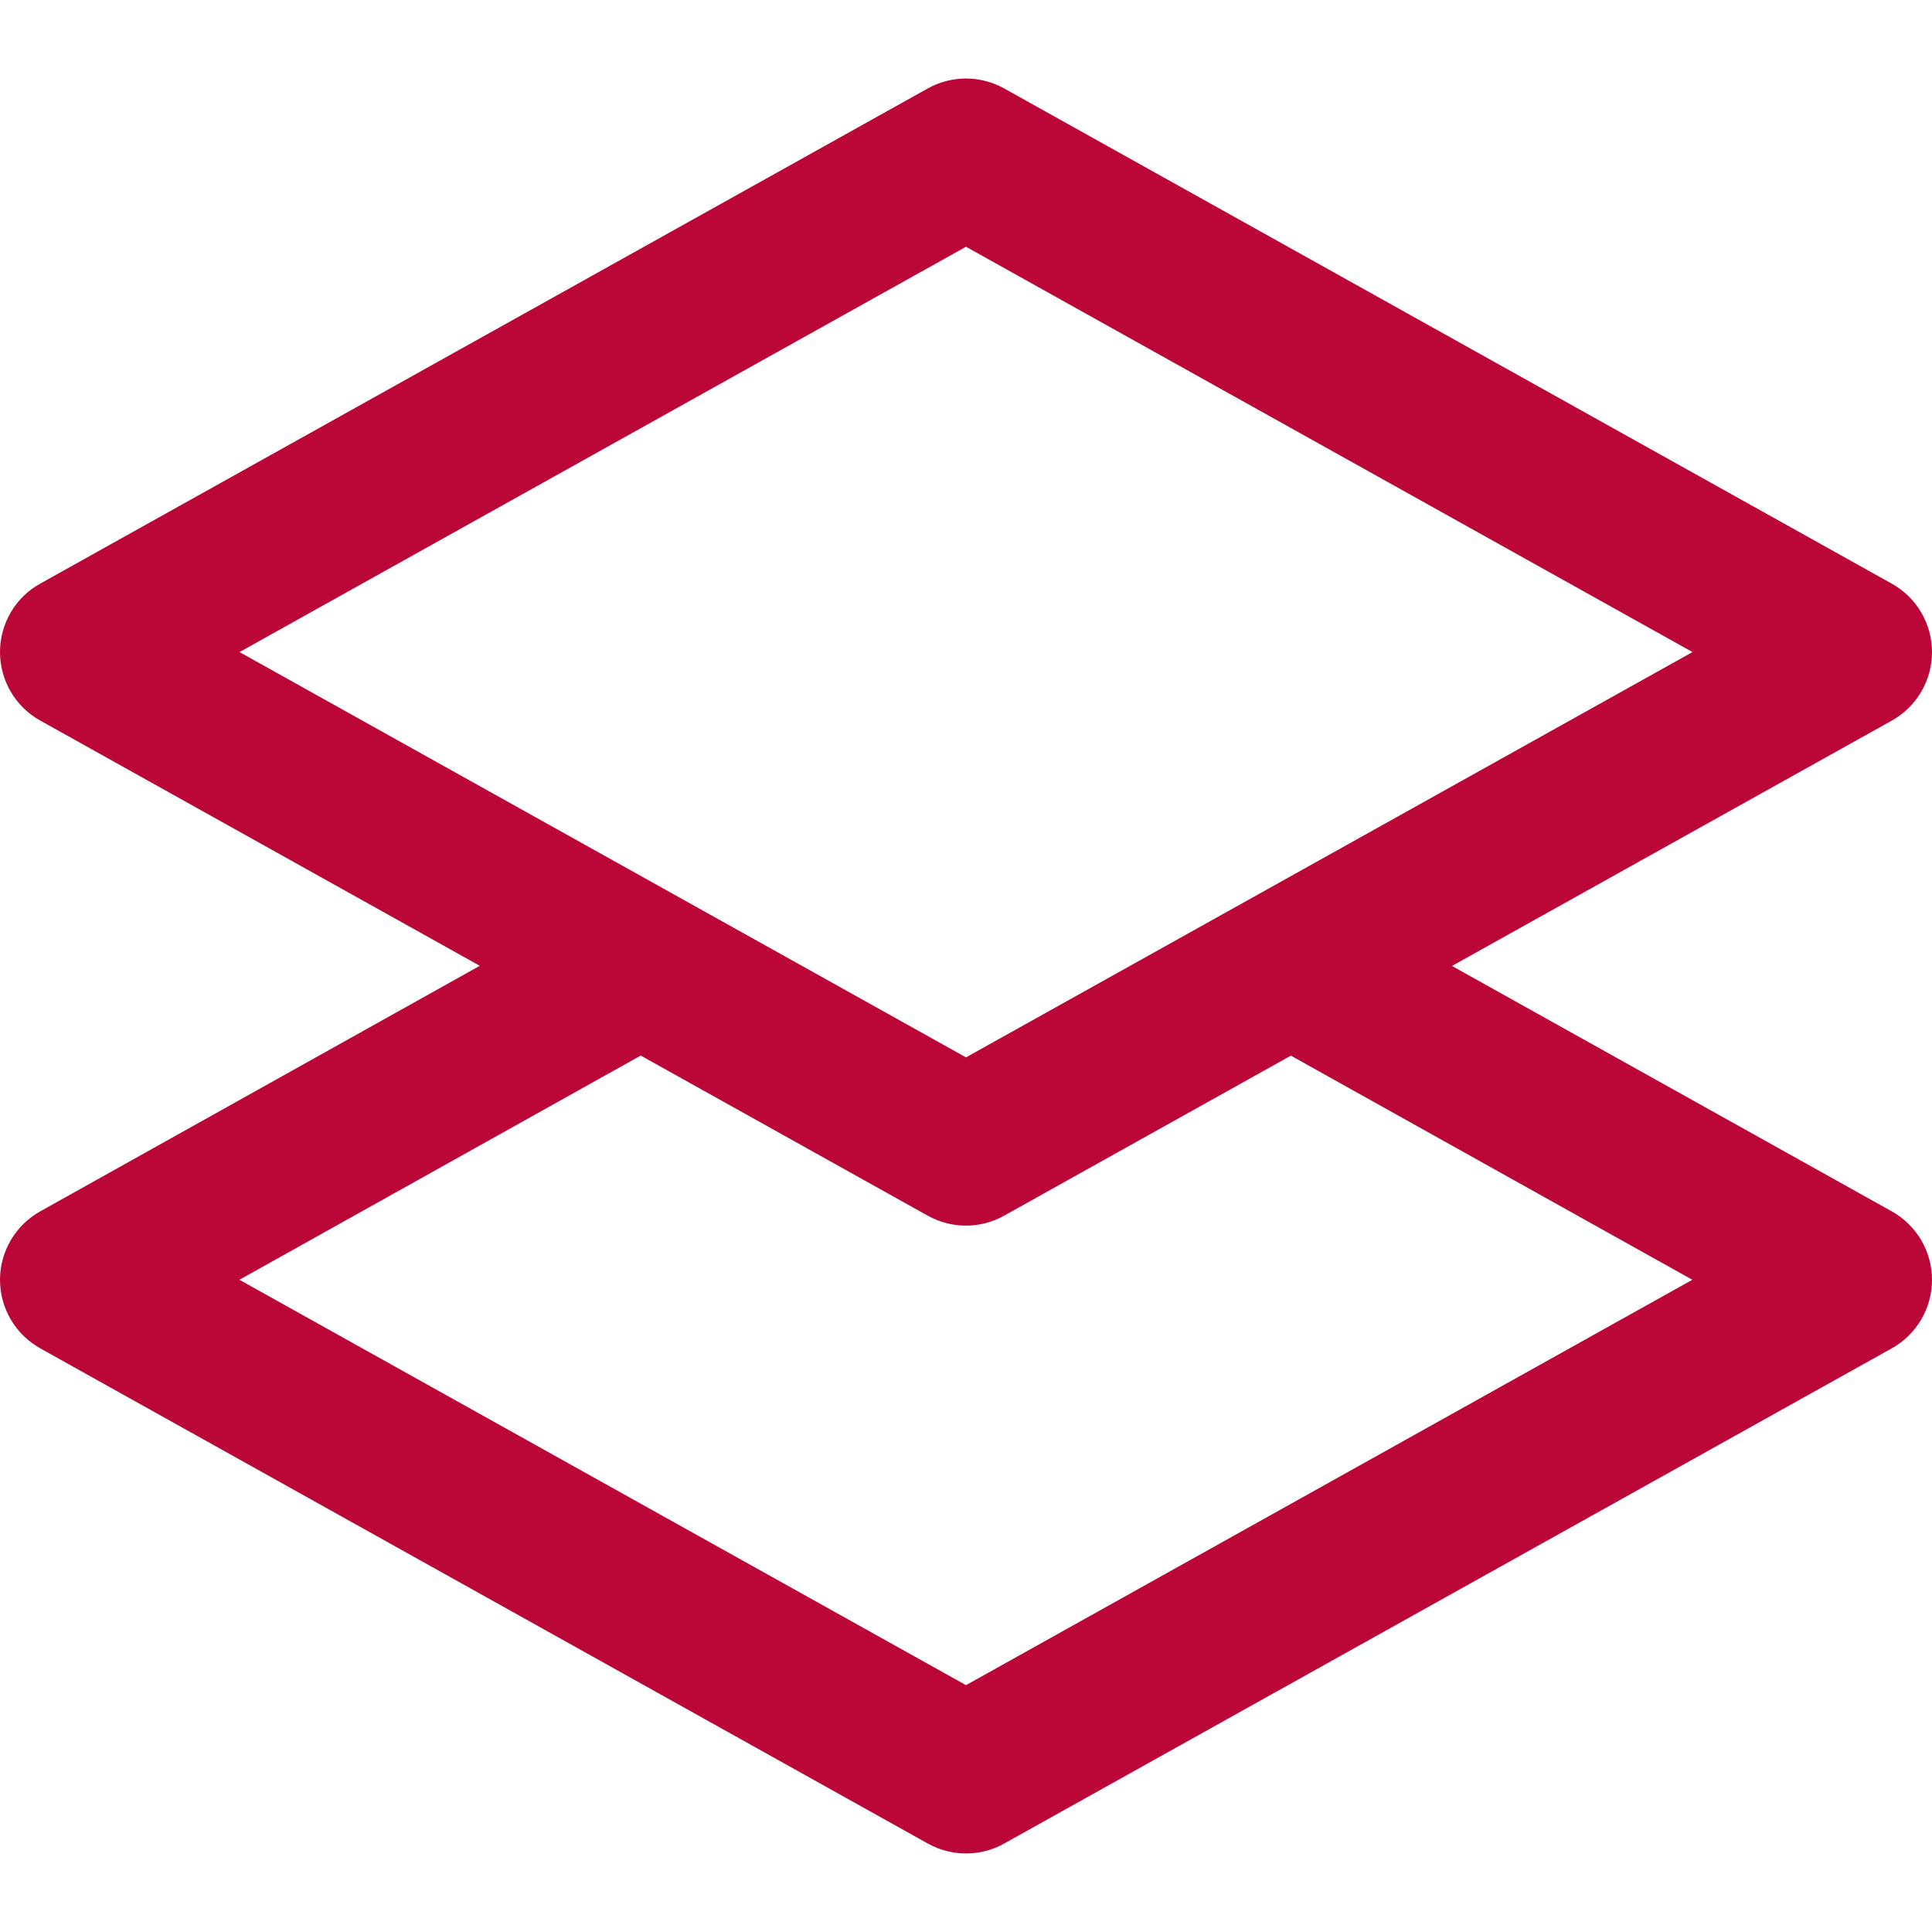 <?xml version="1.0" encoding="iso-8859-1"?>
<!-- Generator: Adobe Illustrator 19.0.0, SVG Export Plug-In . SVG Version: 6.00 Build 0)  -->
<svg version="1.1" id="Capa_1" xmlns="http://www.w3.org/2000/svg" xmlns:xlink="http://www.w3.org/1999/xlink" x="0px" y="0px"
	 viewBox="0 0 512 512" style="fill:#BA0738;enable-background:new 0 0 512 512;" xml:space="preserve">
<g>
	<g>
		<path d="M501.332,321.016L384.79,255.987l116.541-65.009c6.572-3.66,10.668-10.627,10.668-18.155s-4.076-14.495-10.668-18.155
			L266.128,23.445c-6.301-3.515-13.975-3.515-20.276,0L10.648,154.668C4.076,158.308,0,165.274,0,172.803
			s4.076,14.495,10.668,18.155l116.479,64.988L10.668,321.016C4.076,324.697,0,331.643,0,339.171s4.076,14.474,10.668,18.155
			L245.872,488.55c3.14,1.747,6.634,2.641,10.128,2.641s6.987-0.873,10.128-2.641l235.204-131.223
			c6.572-3.66,10.668-10.606,10.668-18.155C512,331.643,507.924,324.677,501.332,321.016z M63.47,172.803L256,65.391l192.53,107.412
			L256,280.214L63.47,172.803z M256,446.583L63.449,339.151L169.8,279.736l76.051,42.424c3.14,1.747,6.634,2.641,10.128,2.641
			c3.494,0,6.987-0.873,10.128-2.641l75.989-42.403l106.393,59.394L256,446.583z"/>
	</g>
</g>
<g>
</g>
<g>
</g>
<g>
</g>
<g>
</g>
<g>
</g>
<g>
</g>
<g>
</g>
<g>
</g>
<g>
</g>
<g>
</g>
<g>
</g>
<g>
</g>
<g>
</g>
<g>
</g>
<g>
</g>
</svg>

